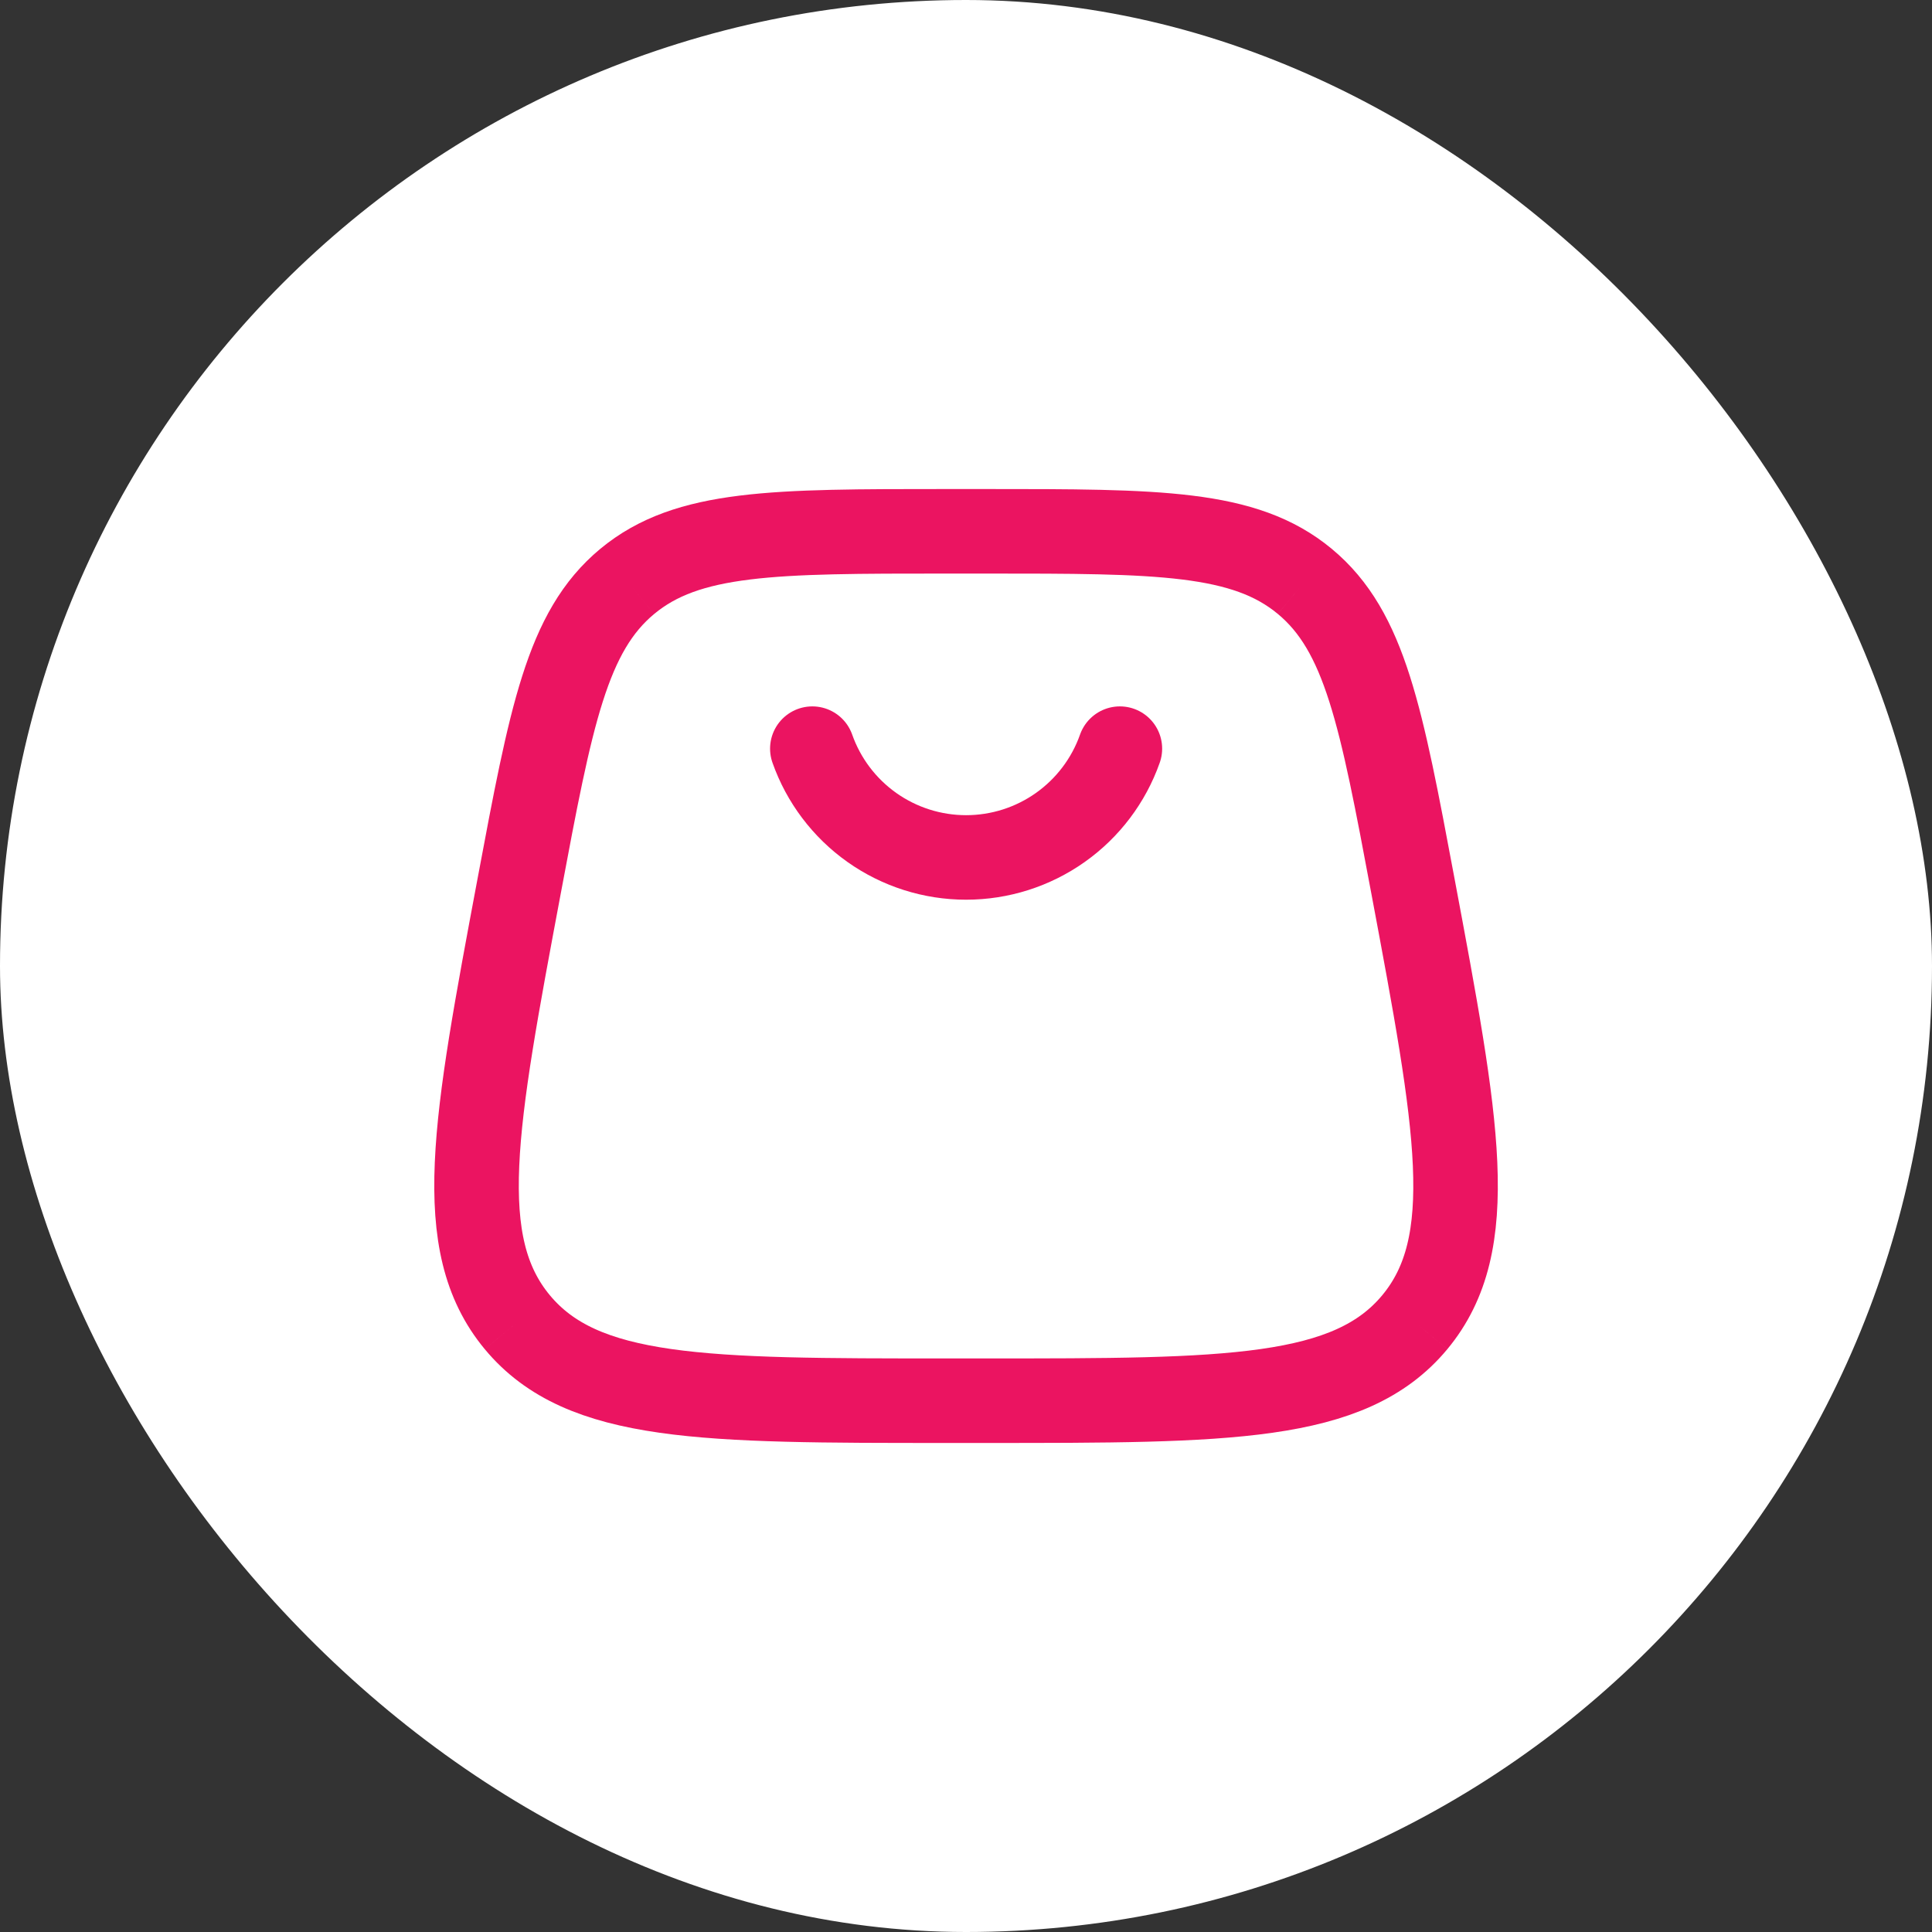 <svg width="80" height="80" viewBox="0 0 80 80" fill="none" xmlns="http://www.w3.org/2000/svg">
<rect x="0" y="0" width="80" height="80" fill="#333333" stroke="none"/>
<rect width="80" height="80" rx="40" fill="white"/>
<path d="M21.42 54.749C24.12 58 29.142 58 39.191 58H40.811C50.859 58 55.884 58 58.584 54.749M21.42 54.749C18.72 51.495 19.647 46.559 21.499 36.681C22.815 29.661 23.472 26.149 25.972 24.075M58.584 54.749C61.284 51.495 60.357 46.559 58.505 36.681C57.189 29.661 56.529 26.149 54.03 24.075M54.03 24.075C51.532 22 47.957 22 40.813 22H39.189C32.045 22 28.472 22 25.972 24.075" stroke="#EB1461" stroke-width="3.5"/>
<path d="M33.637 31C34.102 32.317 34.964 33.458 36.104 34.265C37.245 35.072 38.607 35.505 40.004 35.505C41.401 35.505 42.764 35.072 43.904 34.265C45.045 33.458 45.907 32.317 46.372 31" stroke="#EB1461" stroke-width="3.5" stroke-linecap="round"/>
</svg>
